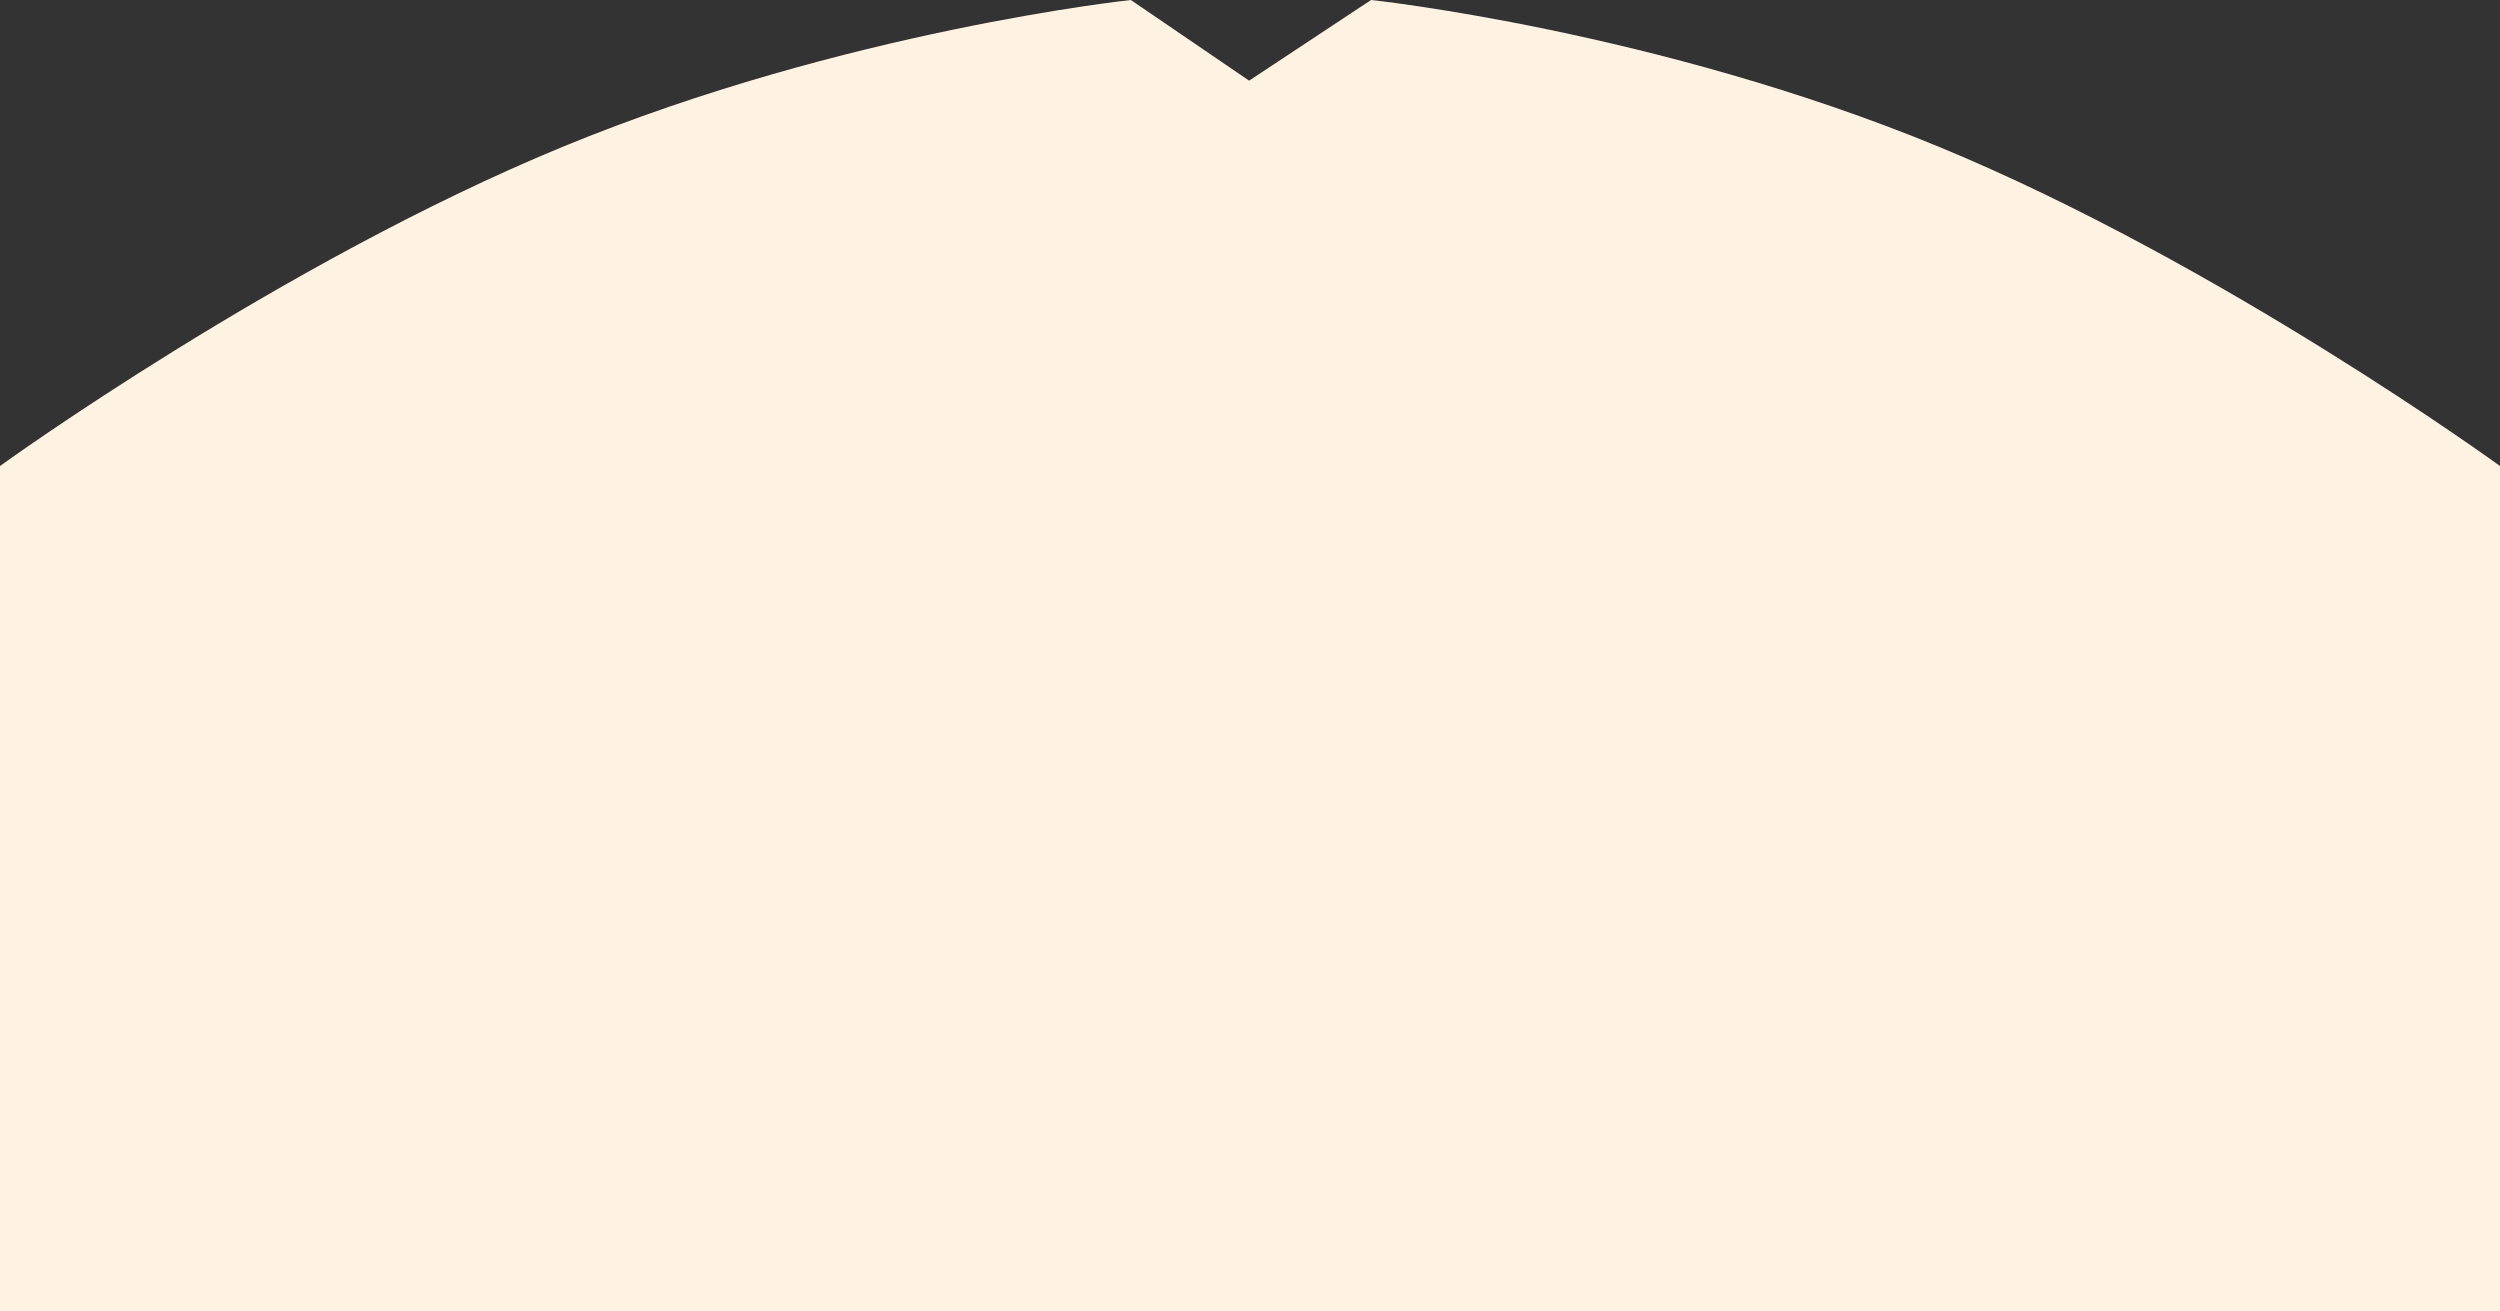 <svg xmlns="http://www.w3.org/2000/svg" width="1600.521" height="839.495" viewBox="0 0 1600.521 839.495">
  <rect x="0" y="0" width="1600.521" height="839.495" fill="#333333" stroke="none"/>
  <path id="Path_16370" data-name="Path 16370" d="M-6752-1447s179.234-129.764,360.23-204.349,363.755-93.989,363.755-93.989l75.709,51.637,78.081-51.637s182.854,19.4,363.54,93.989S-5151.479-1447-5151.479-1447v541.157H-6752Z" transform="translate(6752 1745.338)" fill="#fef3e2"/>
</svg>
